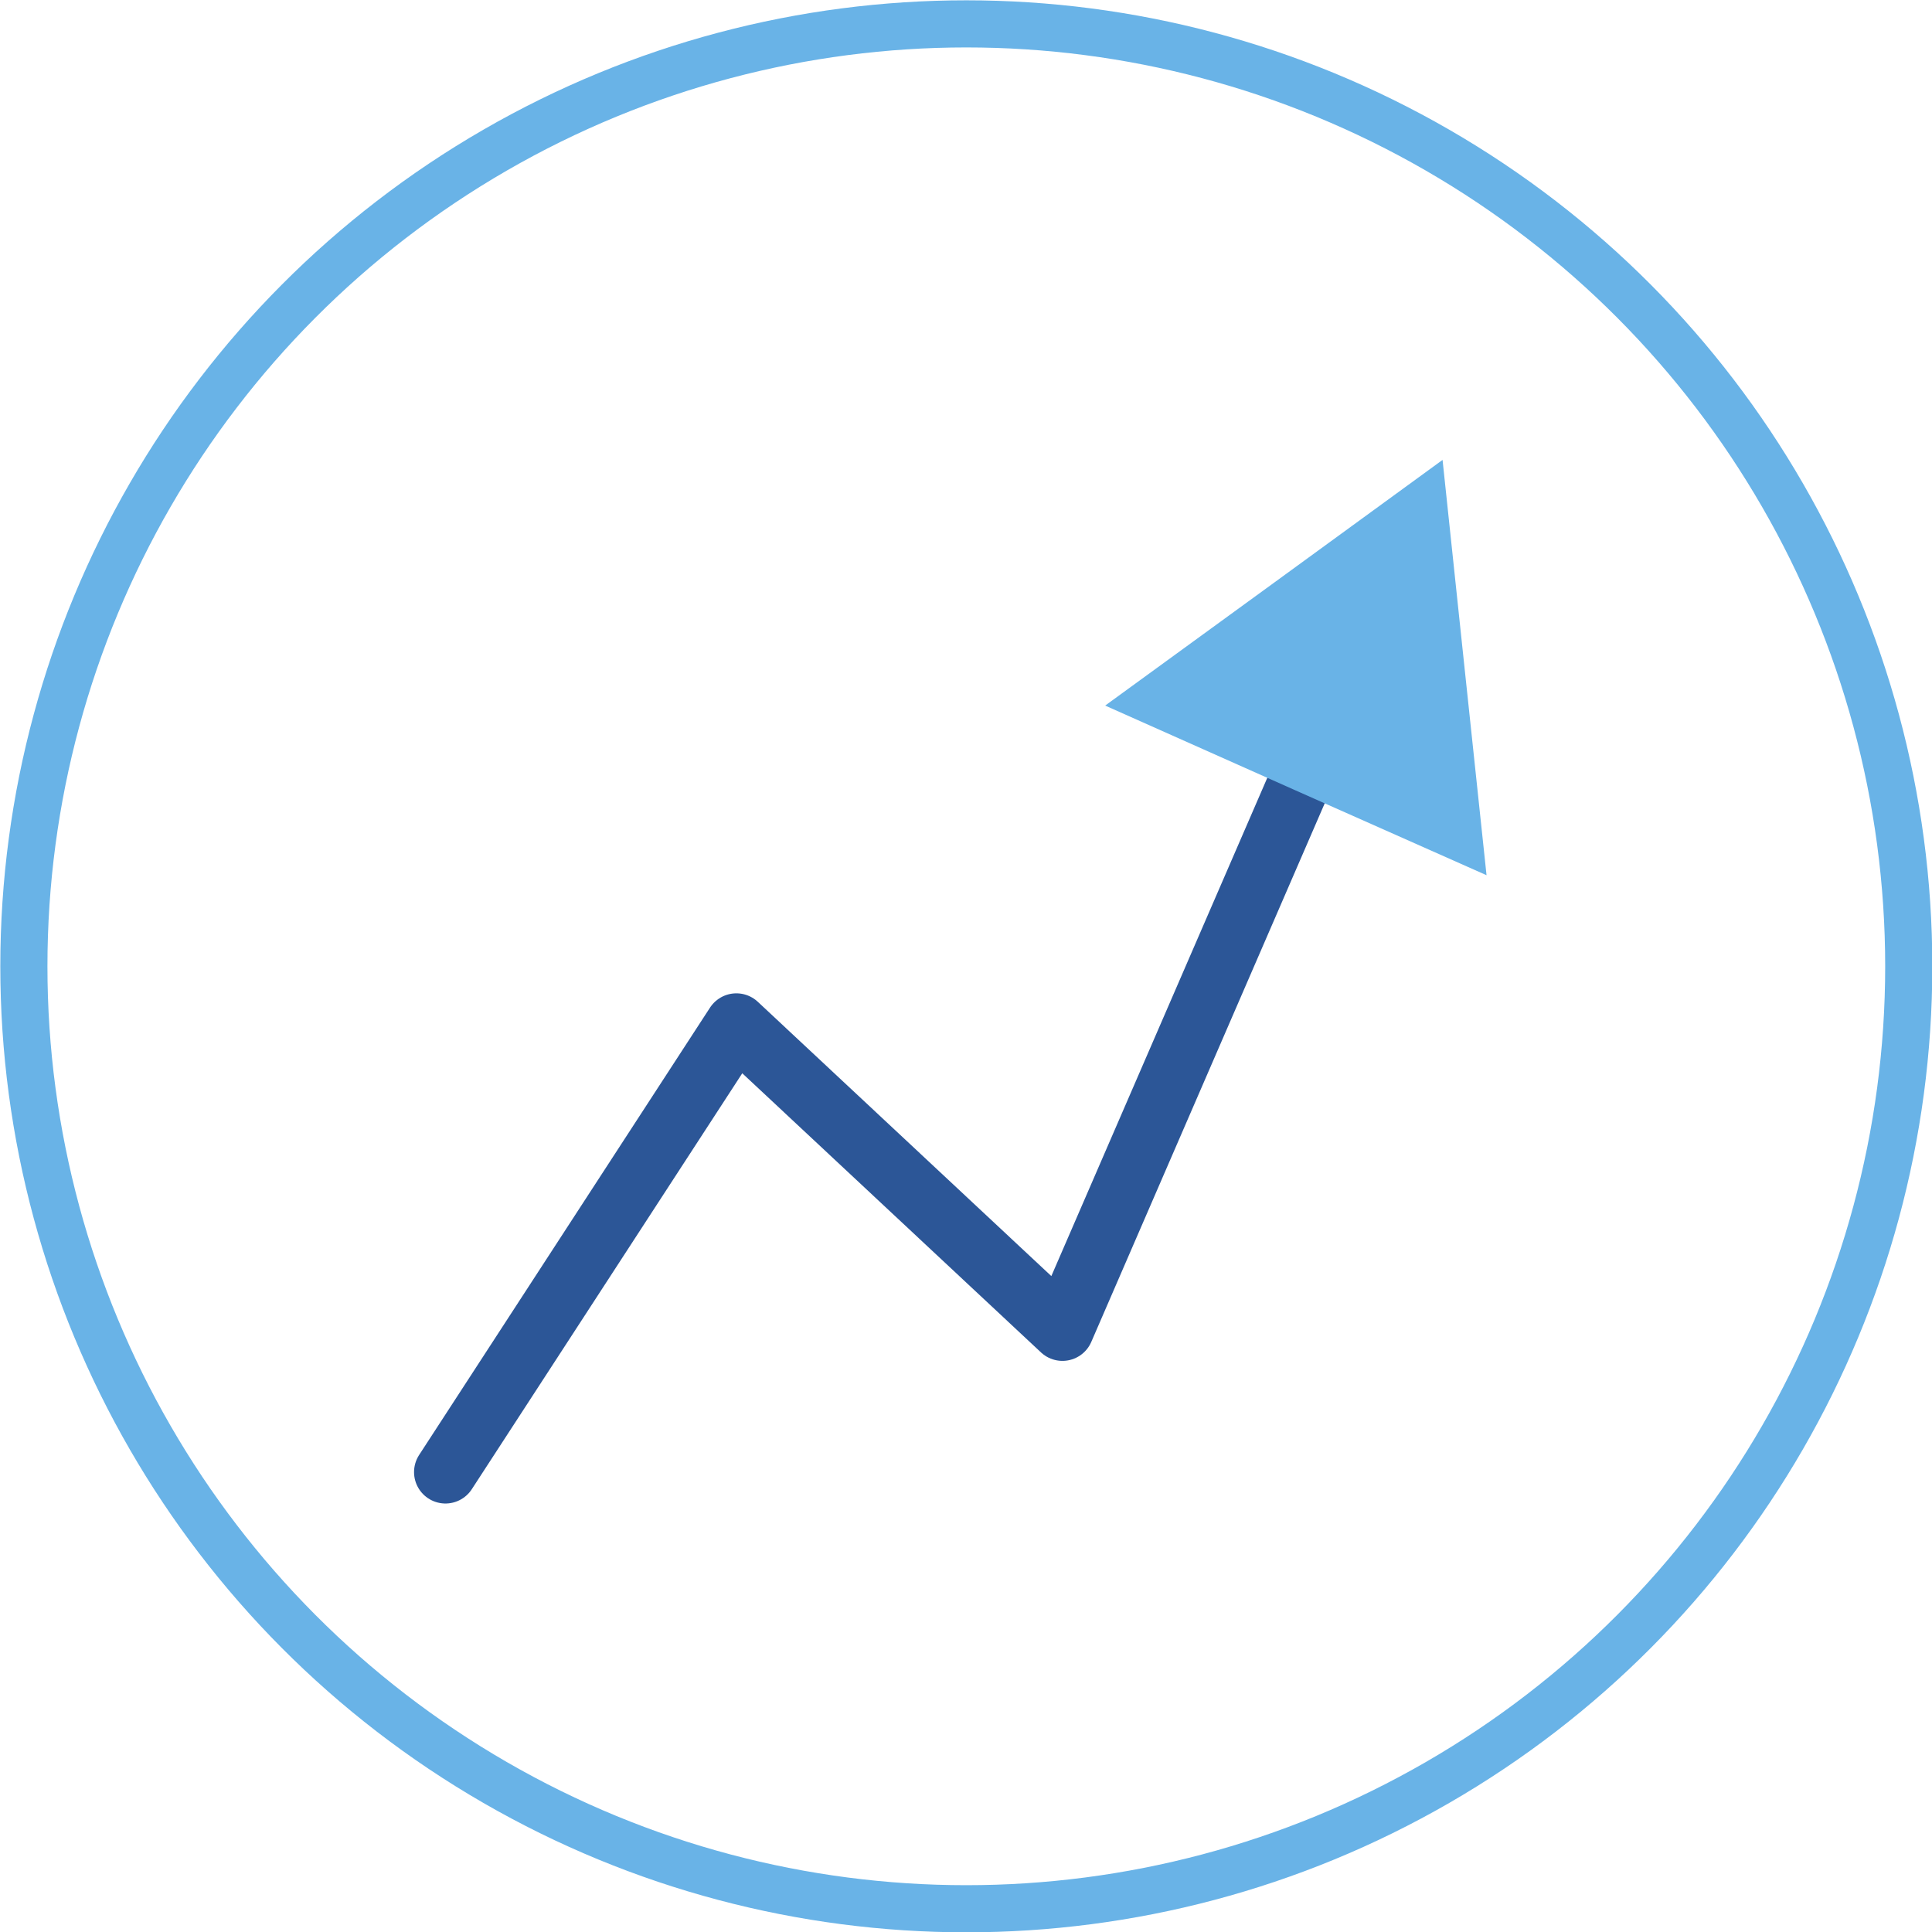 <svg xmlns="http://www.w3.org/2000/svg" viewBox="0 0 30.75 30.75"><defs><style>.cls-1,.cls-2{fill:none;}.cls-1{stroke:#69b3e7;stroke-miterlimit:10;stroke-width:0.75px;}.cls-2{stroke:#2c5697;stroke-linecap:round;stroke-linejoin:round;}.cls-3{fill:#69b3e7;}</style></defs><g id="Calque_2" data-name="Calque 2"><g id="Calque_1-2" data-name="Calque 1"><circle class="cls-1" cx="15.38" cy="15.38" r="15"/><polyline class="cls-2" points="7.09 23.43 11.72 16.31 16.91 21.16 20.62 12.6"/><polygon class="cls-3" points="22.96 7.32 23.31 10.63 23.66 13.93 20.62 12.58 17.59 11.23 20.27 9.28 22.96 7.32"/></g></g></svg>